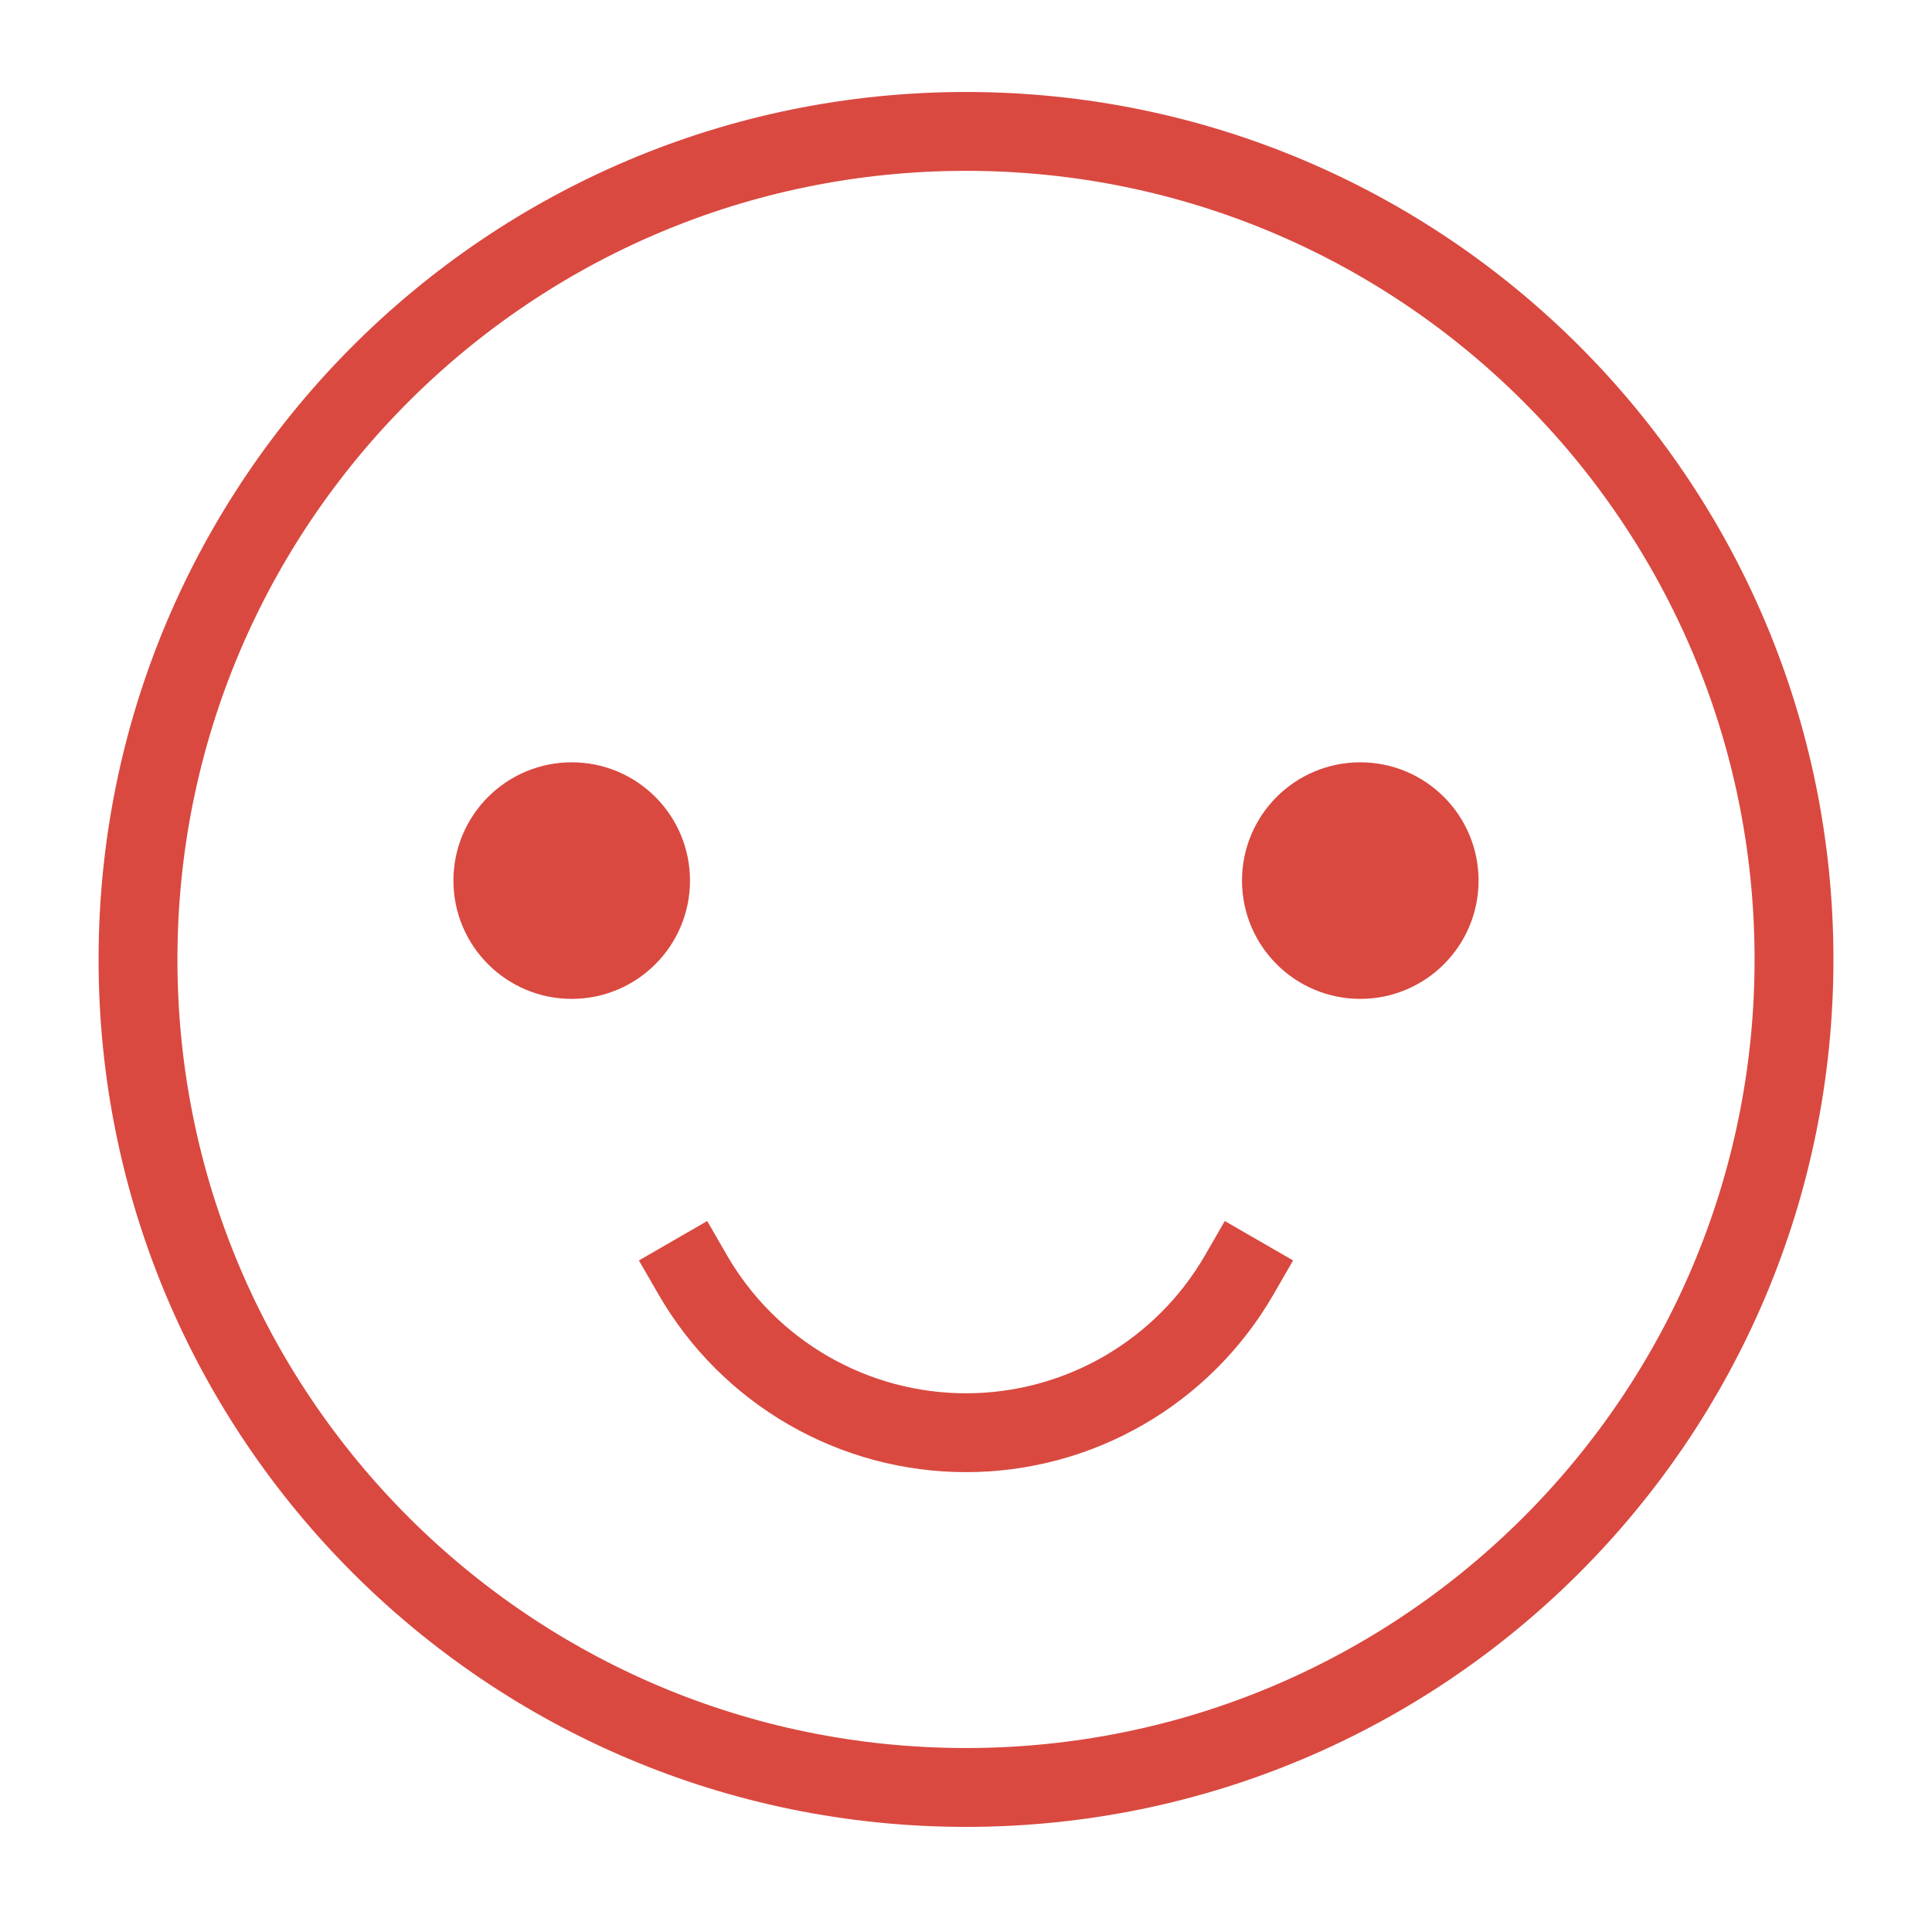 <svg width="49" height="49" viewBox="0 0 49 49" fill="none" xmlns="http://www.w3.org/2000/svg">
<path d="M14.5 24.334C15.605 24.334 16.5 23.438 16.5 22.334C16.5 21.229 15.605 20.334 14.5 20.334C13.395 20.334 12.5 21.229 12.5 22.334C12.5 23.438 13.395 24.334 14.5 24.334Z" stroke="#D94940" stroke-width="2" stroke-miterlimit="10" stroke-linecap="square"/>
<path d="M34.5 24.334C35.605 24.334 36.5 23.438 36.5 22.334C36.5 21.229 35.605 20.334 34.5 20.334C33.395 20.334 32.5 21.229 32.5 22.334C32.5 23.438 33.395 24.334 34.5 24.334Z" stroke="#D94940" stroke-width="2" stroke-miterlimit="10" stroke-linecap="square"/>
<path d="M14.5 24.334C15.605 24.334 16.5 23.438 16.5 22.334C16.5 21.229 15.605 20.334 14.5 20.334C13.395 20.334 12.5 21.229 12.5 22.334C12.5 23.438 13.395 24.334 14.5 24.334Z" fill="#D94940"/>
<path d="M34.5 24.334C35.605 24.334 36.5 23.438 36.5 22.334C36.5 21.229 35.605 20.334 34.5 20.334C33.395 20.334 32.5 21.229 32.5 22.334C32.5 23.438 33.395 24.334 34.5 24.334Z" fill="#D94940"/>
<path d="M24.5 45.334C36.098 45.334 45.5 35.931 45.5 24.334C45.5 12.736 36.098 3.333 24.5 3.333C12.902 3.333 3.5 12.736 3.5 24.334C3.5 35.931 12.902 45.334 24.5 45.334Z" stroke="#D94940" stroke-width="2" stroke-miterlimit="10" stroke-linecap="square"/>
<path d="M17.57 32.334C18.272 33.55 19.282 34.561 20.499 35.264C21.715 35.967 23.095 36.337 24.5 36.337C25.905 36.337 27.285 35.967 28.502 35.264C29.718 34.561 30.728 33.55 31.43 32.334" stroke="#D94940" stroke-width="2" stroke-miterlimit="10" stroke-linecap="square"/>
</svg>
